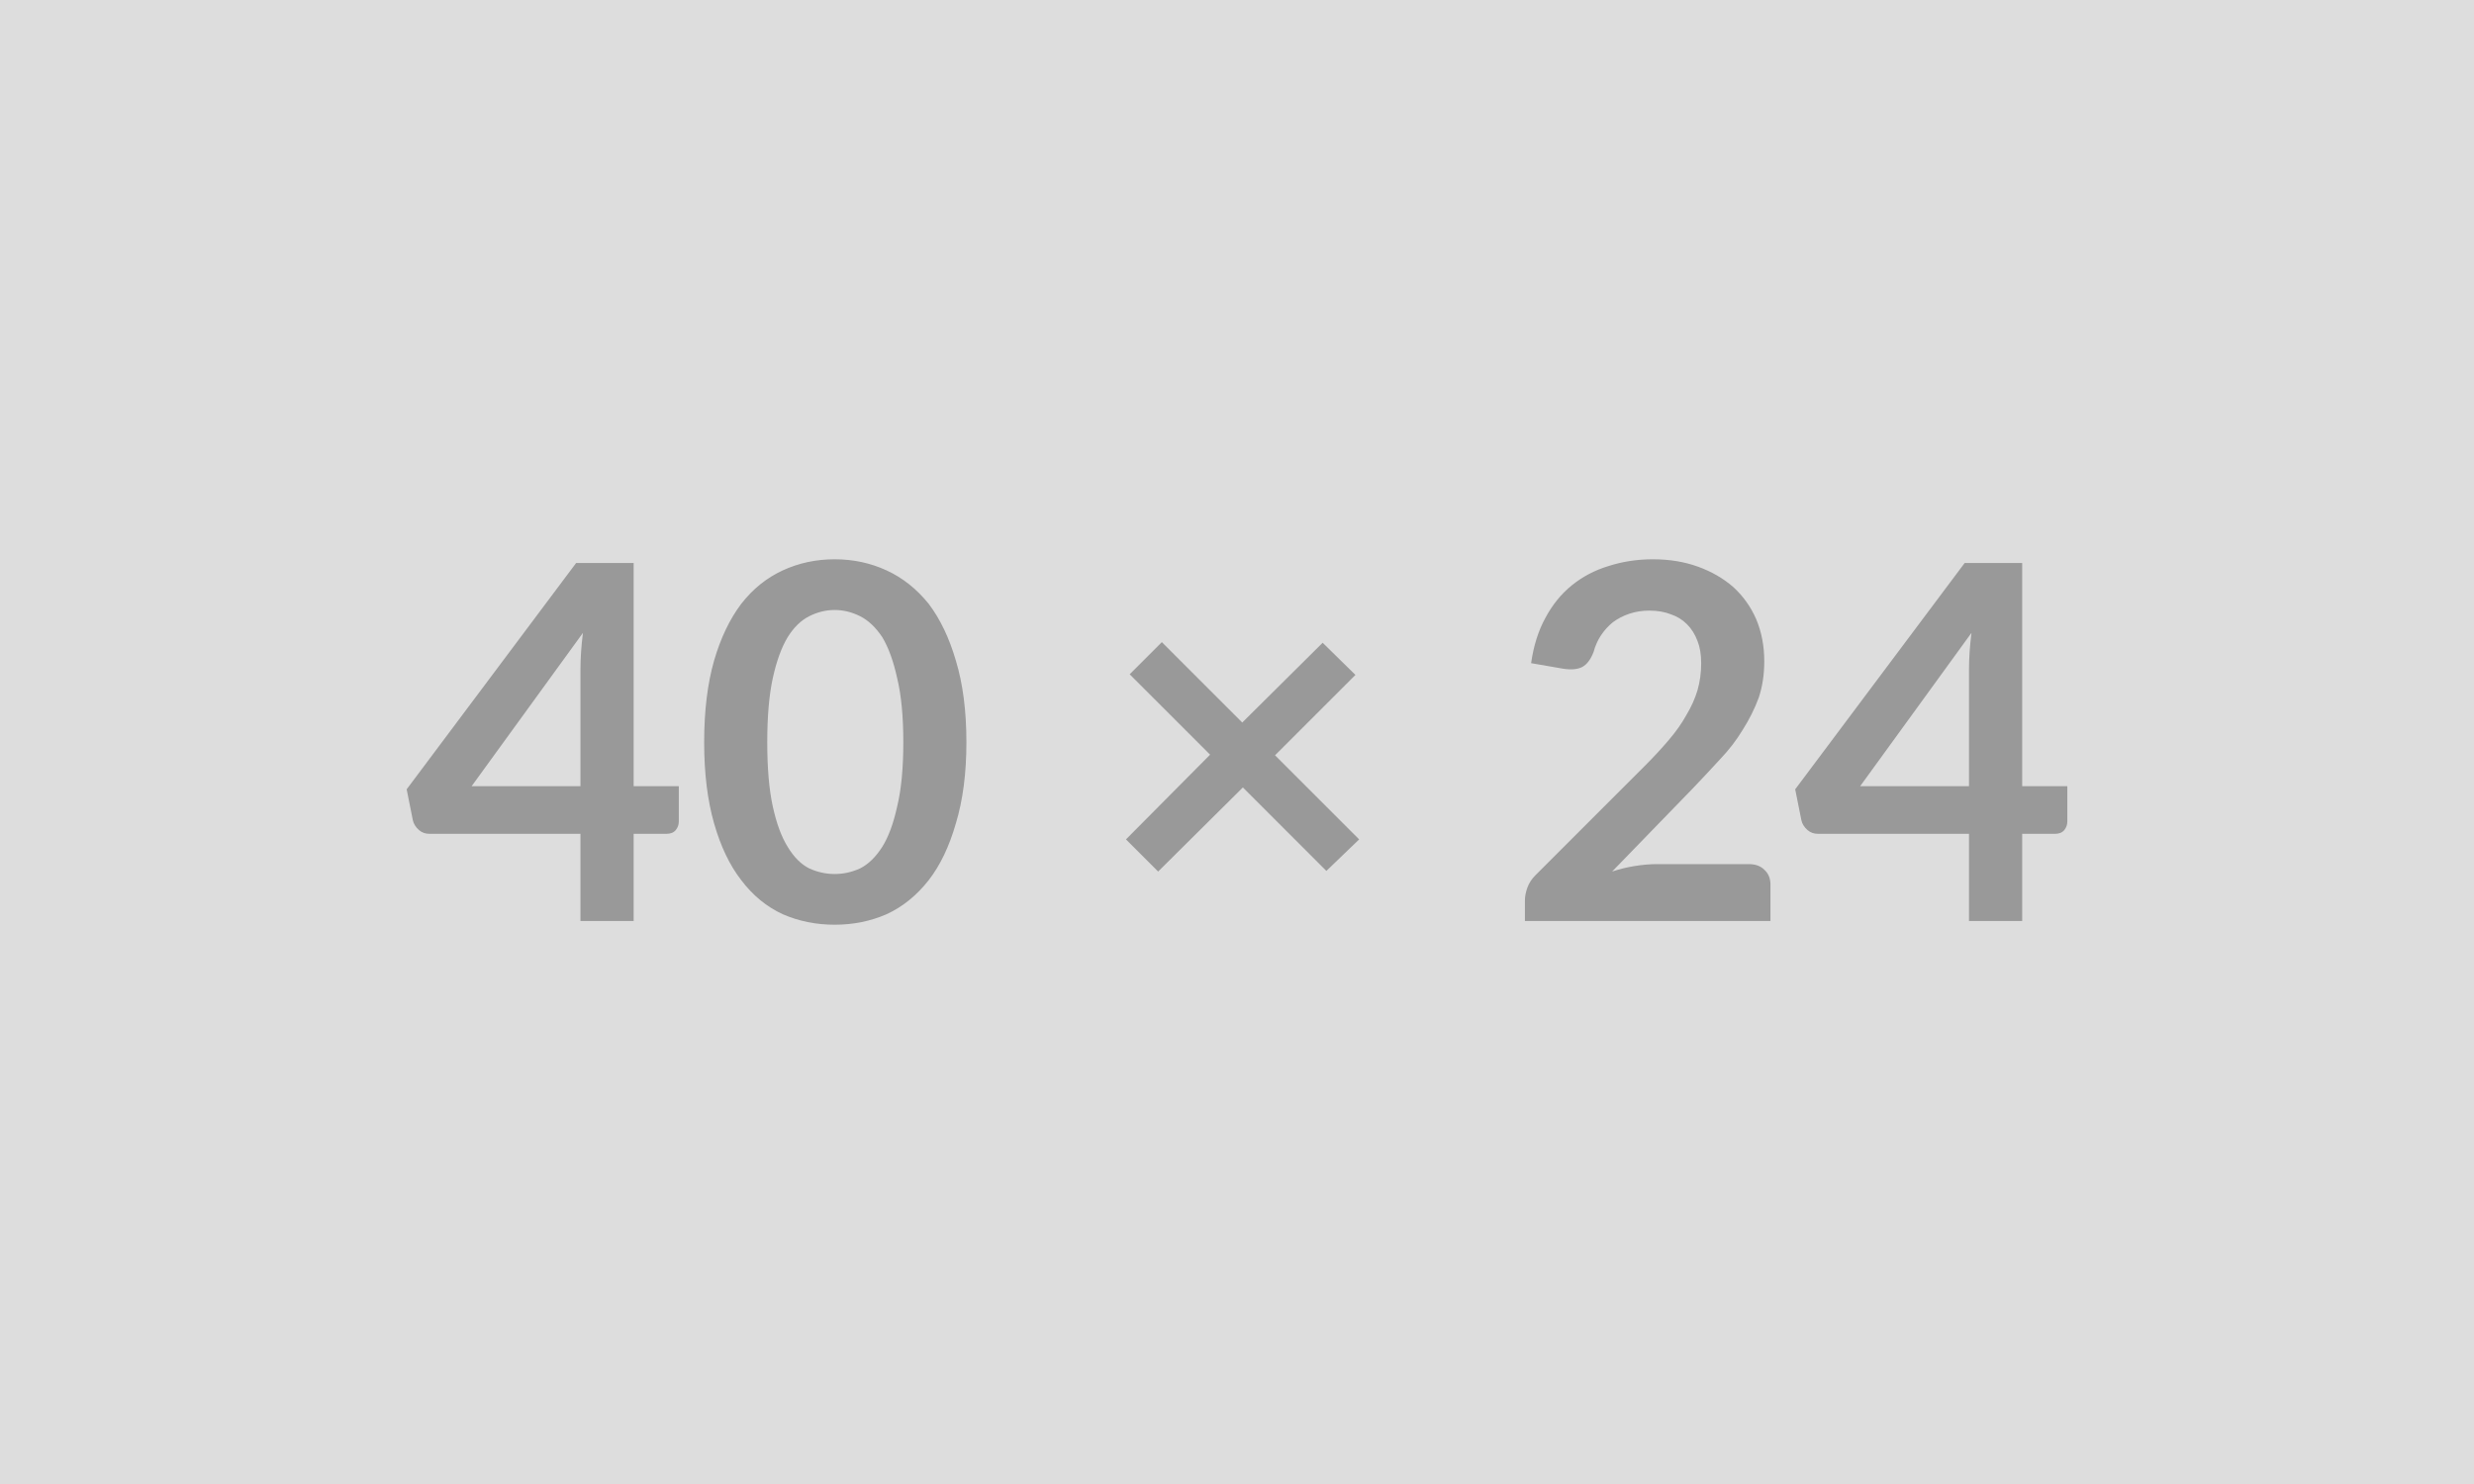 <svg xmlns="http://www.w3.org/2000/svg" width="40" height="24" viewBox="0 0 40 24"><rect width="100%" height="100%" fill="#DDDDDD"/><path fill="#999999" d="M7.625 12.715h1.76v-1.89q0-.27.04-.59l-1.8 2.48Zm2.62 0h.73v.57q0 .08-.05.14-.05.06-.15.06h-.53v1.41h-.86v-1.41h-2.44q-.1 0-.17-.06-.08-.07-.1-.16l-.1-.5 2.74-3.66h.93v3.61Zm5.38-.71q0 .75-.17 1.31-.16.56-.44.92-.29.37-.68.55-.39.17-.84.17-.45 0-.84-.17-.39-.18-.67-.55-.28-.36-.44-.92-.16-.56-.16-1.31 0-.76.16-1.32.16-.55.44-.92.28-.36.67-.54.39-.18.84-.18.45 0 .84.18.39.18.68.54.28.37.44.92.17.56.17 1.32Zm-1.02 0q0-.63-.1-1.04-.09-.41-.24-.66-.16-.24-.36-.34-.2-.1-.41-.1-.21 0-.41.1-.2.1-.35.34-.15.25-.24.66-.09.41-.09 1.04 0 .63.09 1.04.09.41.24.65.15.25.35.35.2.09.41.09.21 0 .41-.09.2-.1.36-.35.15-.24.24-.65.1-.41.1-1.04Zm7.37 1.57-.53.51-1.35-1.35-1.37 1.36-.52-.52 1.36-1.37-1.3-1.3.52-.52 1.3 1.3 1.3-1.29.53.52-1.3 1.3 1.36 1.36Zm4.81.4h1.49q.16 0 .25.09.1.09.1.24v.59h-3.97v-.33q0-.1.04-.21.04-.11.13-.2l1.76-1.76q.22-.22.39-.42.18-.21.29-.41.12-.2.18-.4.06-.21.06-.44 0-.21-.06-.36-.06-.16-.17-.27-.11-.11-.26-.16-.15-.06-.35-.06-.17 0-.32.05t-.27.14q-.11.09-.19.21t-.12.27q-.07.18-.18.24-.11.06-.31.03l-.52-.09q.06-.42.23-.73.17-.32.43-.53.26-.21.59-.31.34-.11.72-.11.4 0 .73.12.33.12.57.33.24.22.37.52.13.31.13.68 0 .32-.09.59-.1.27-.26.52-.15.25-.37.48-.21.23-.44.47l-1.3 1.34q.18-.06.37-.09t.35-.03Zm3.29-1.26h1.76v-1.89q0-.27.04-.59l-1.8 2.48Zm2.62 0h.73v.57q0 .08-.05.14-.05.06-.15.06h-.53v1.41h-.86v-1.41h-2.44q-.1 0-.17-.06-.08-.07-.1-.16l-.1-.5 2.74-3.66h.93v3.61Z"/></svg>